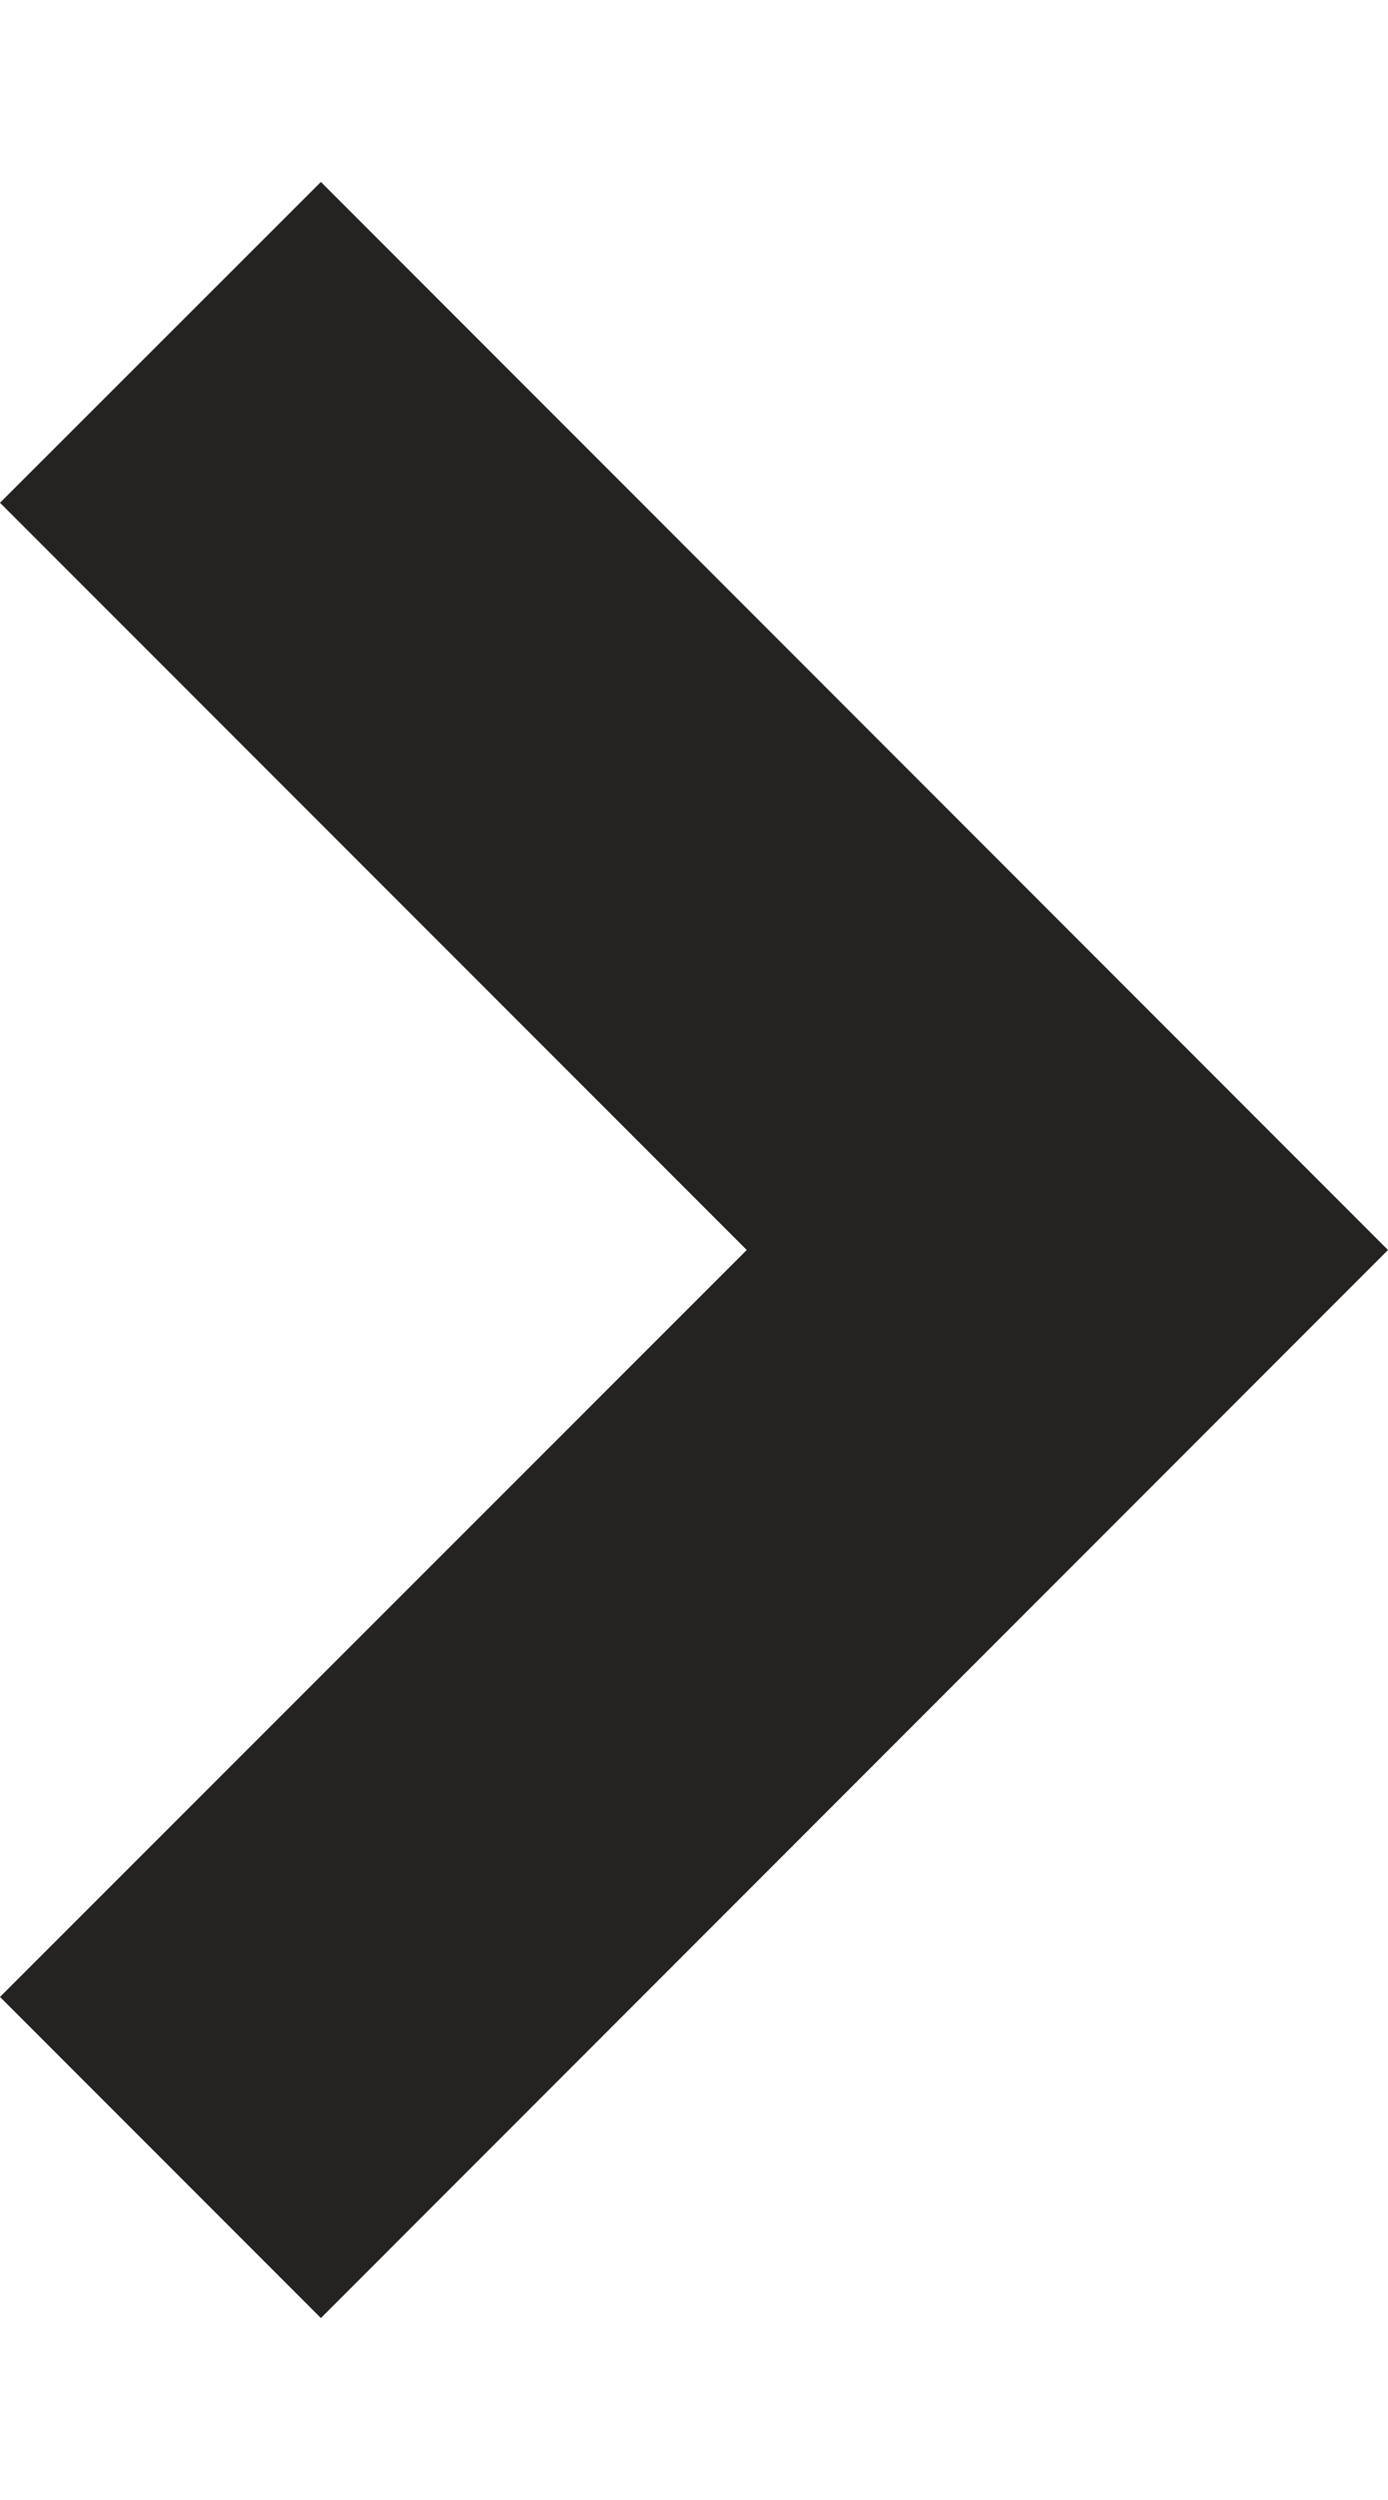 <svg width="5" height="9" viewBox="0 0 5 9" fill="none" xmlns="http://www.w3.org/2000/svg">
<path d="M-2.85633e-07 1.81L2.69 4.5L-5.05094e-08 7.189L1.156 8.345L5 4.5L1.156 0.655L-2.85633e-07 1.81Z" fill="#252321"/>
</svg>
